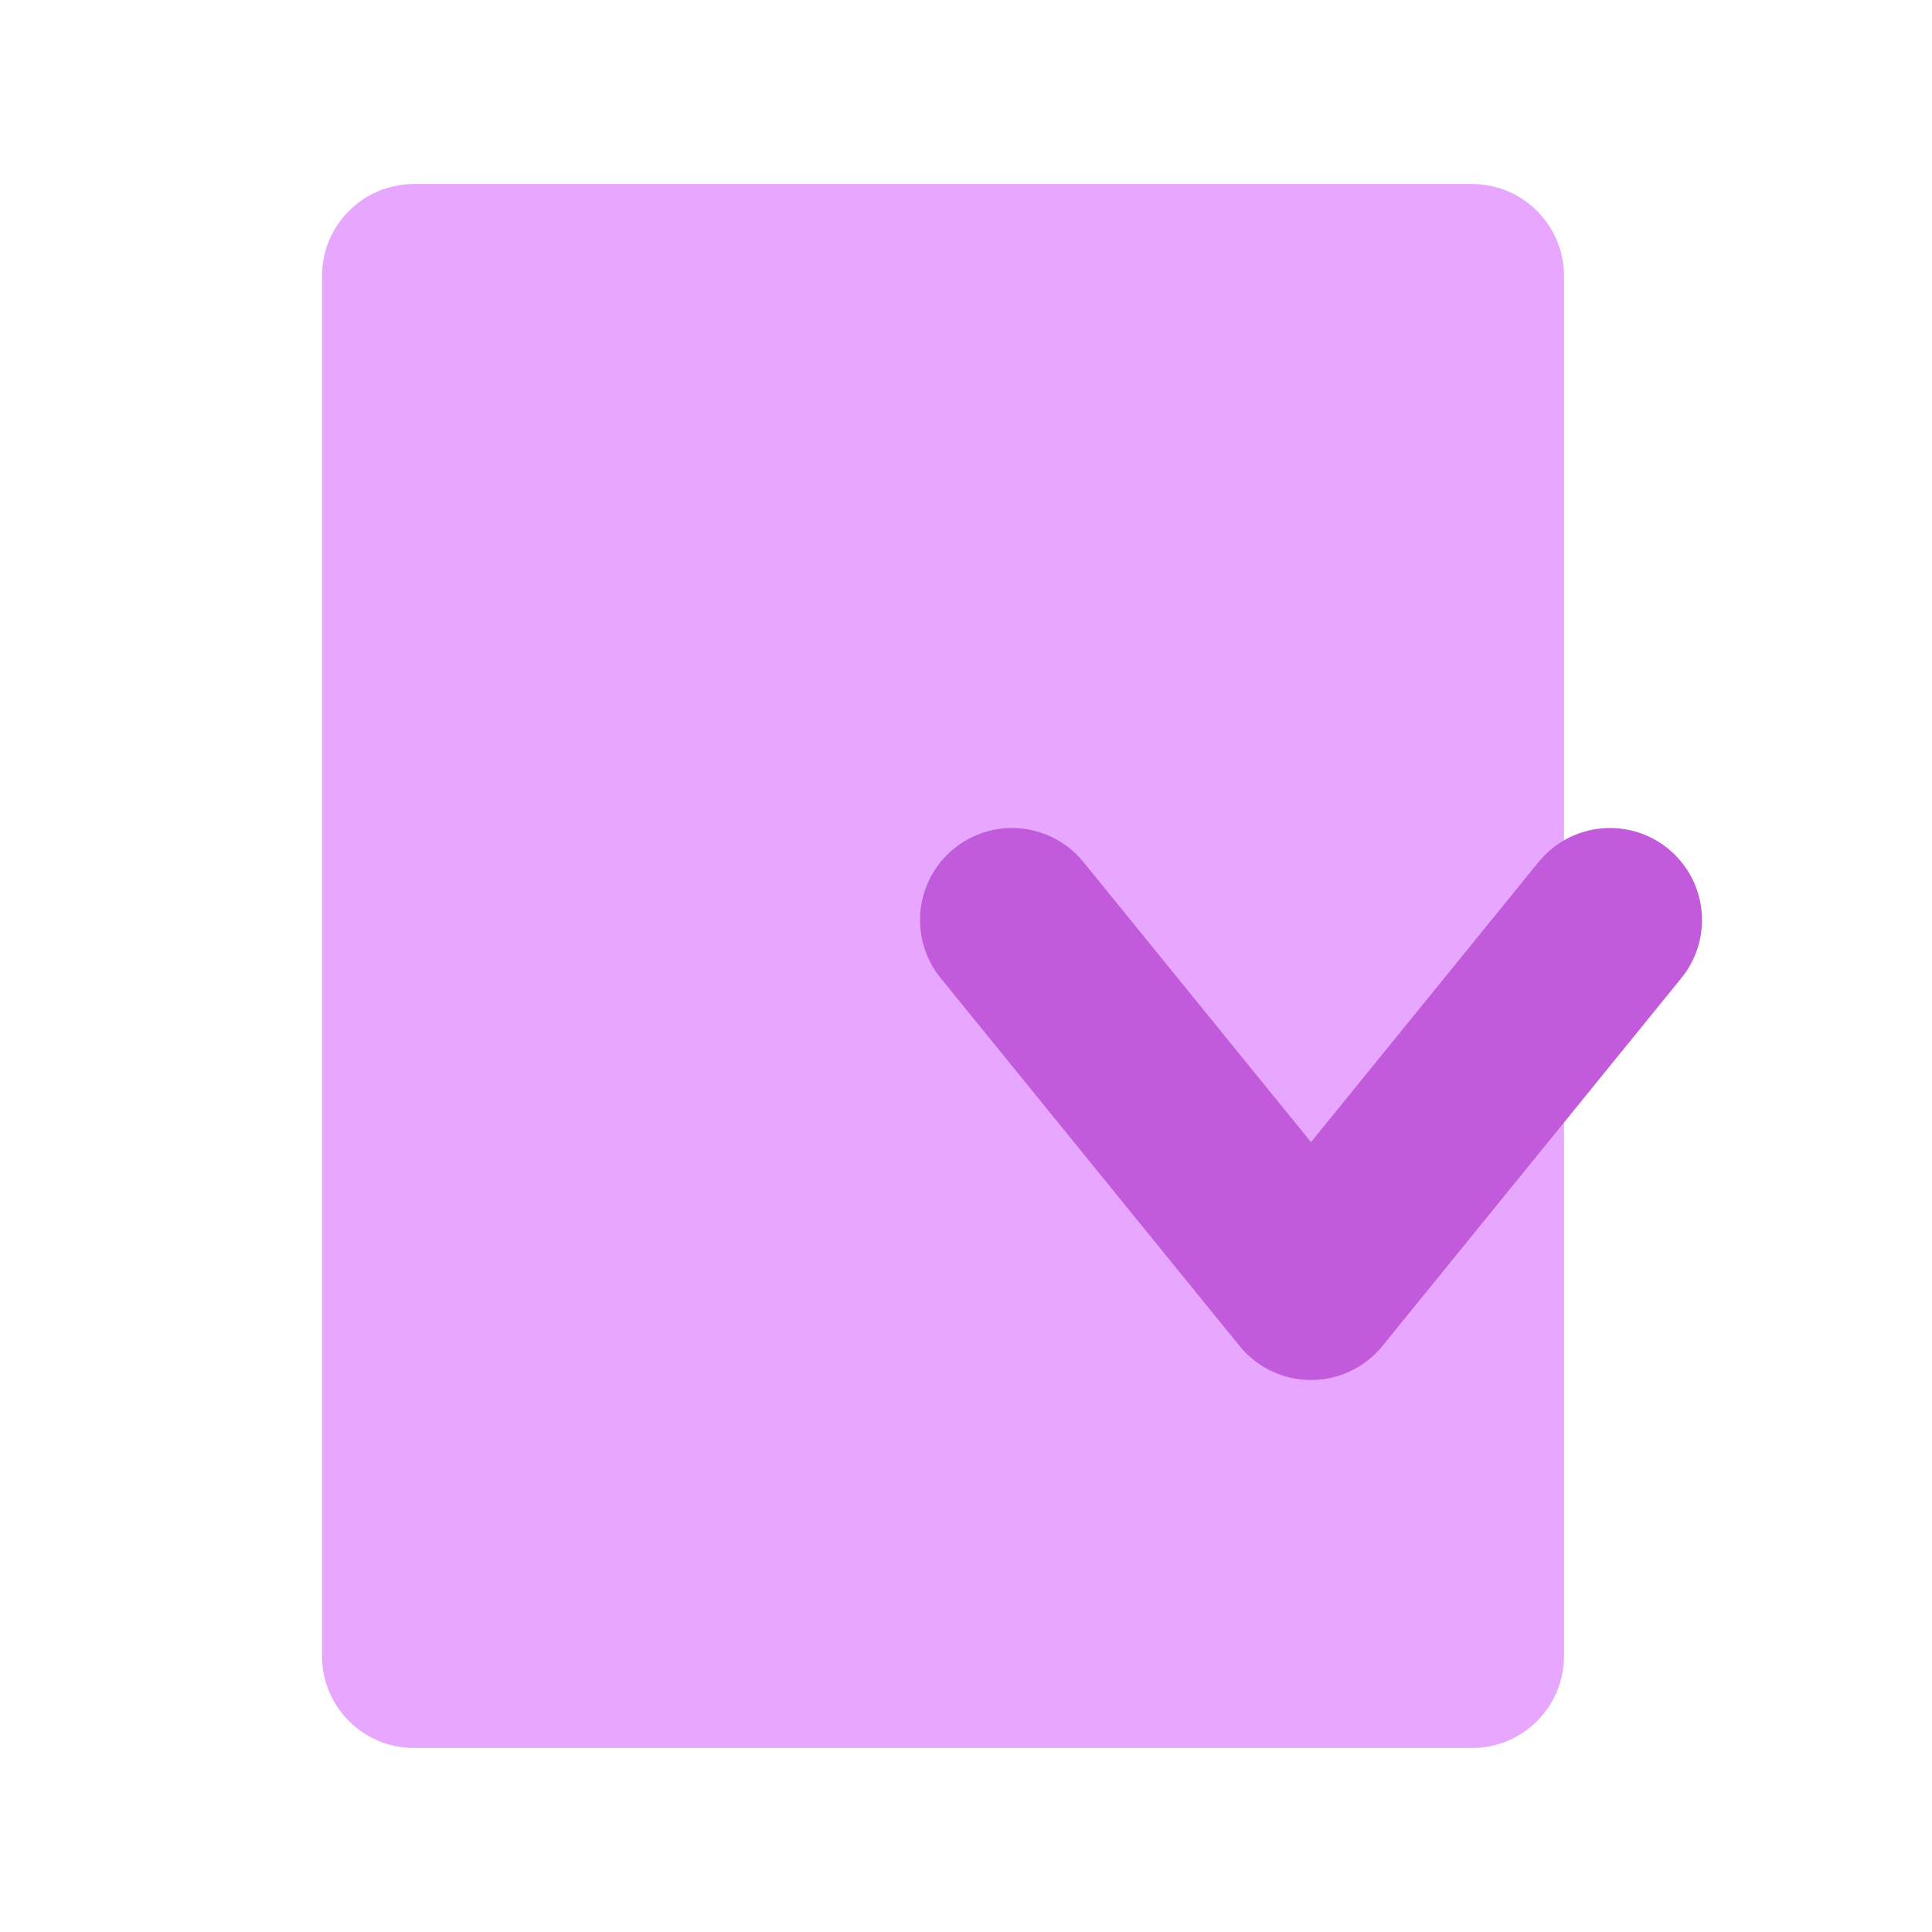 <svg width="42" height="42" viewBox="0 0 42 42" fill="none" xmlns="http://www.w3.org/2000/svg">
<g clip-path="url(#clip0_9553_32188)">
<path d="M21 34H33C33 35.105 32.105 36 31 36H23C21.895 36 21 35.105 21 34Z" fill="#E8A7FF"/>
<path d="M7 6C7 4.895 7.895 4 9 4H32C33.105 4 34 4.895 34 6V36C34 37.105 33.105 38 32 38H9C7.895 38 7 37.105 7 36V6Z" fill="#E8A7FF"/>
<path d="M22 20L28.5 28L35 20" stroke="#C25ADC" stroke-width="4" stroke-linecap="round" stroke-linejoin="round"/>
</g>
<defs>
<clipPath id="clip0_9553_32188">
<rect width="42" height="42" fill="white"/>
</clipPath>
</defs>
</svg>
